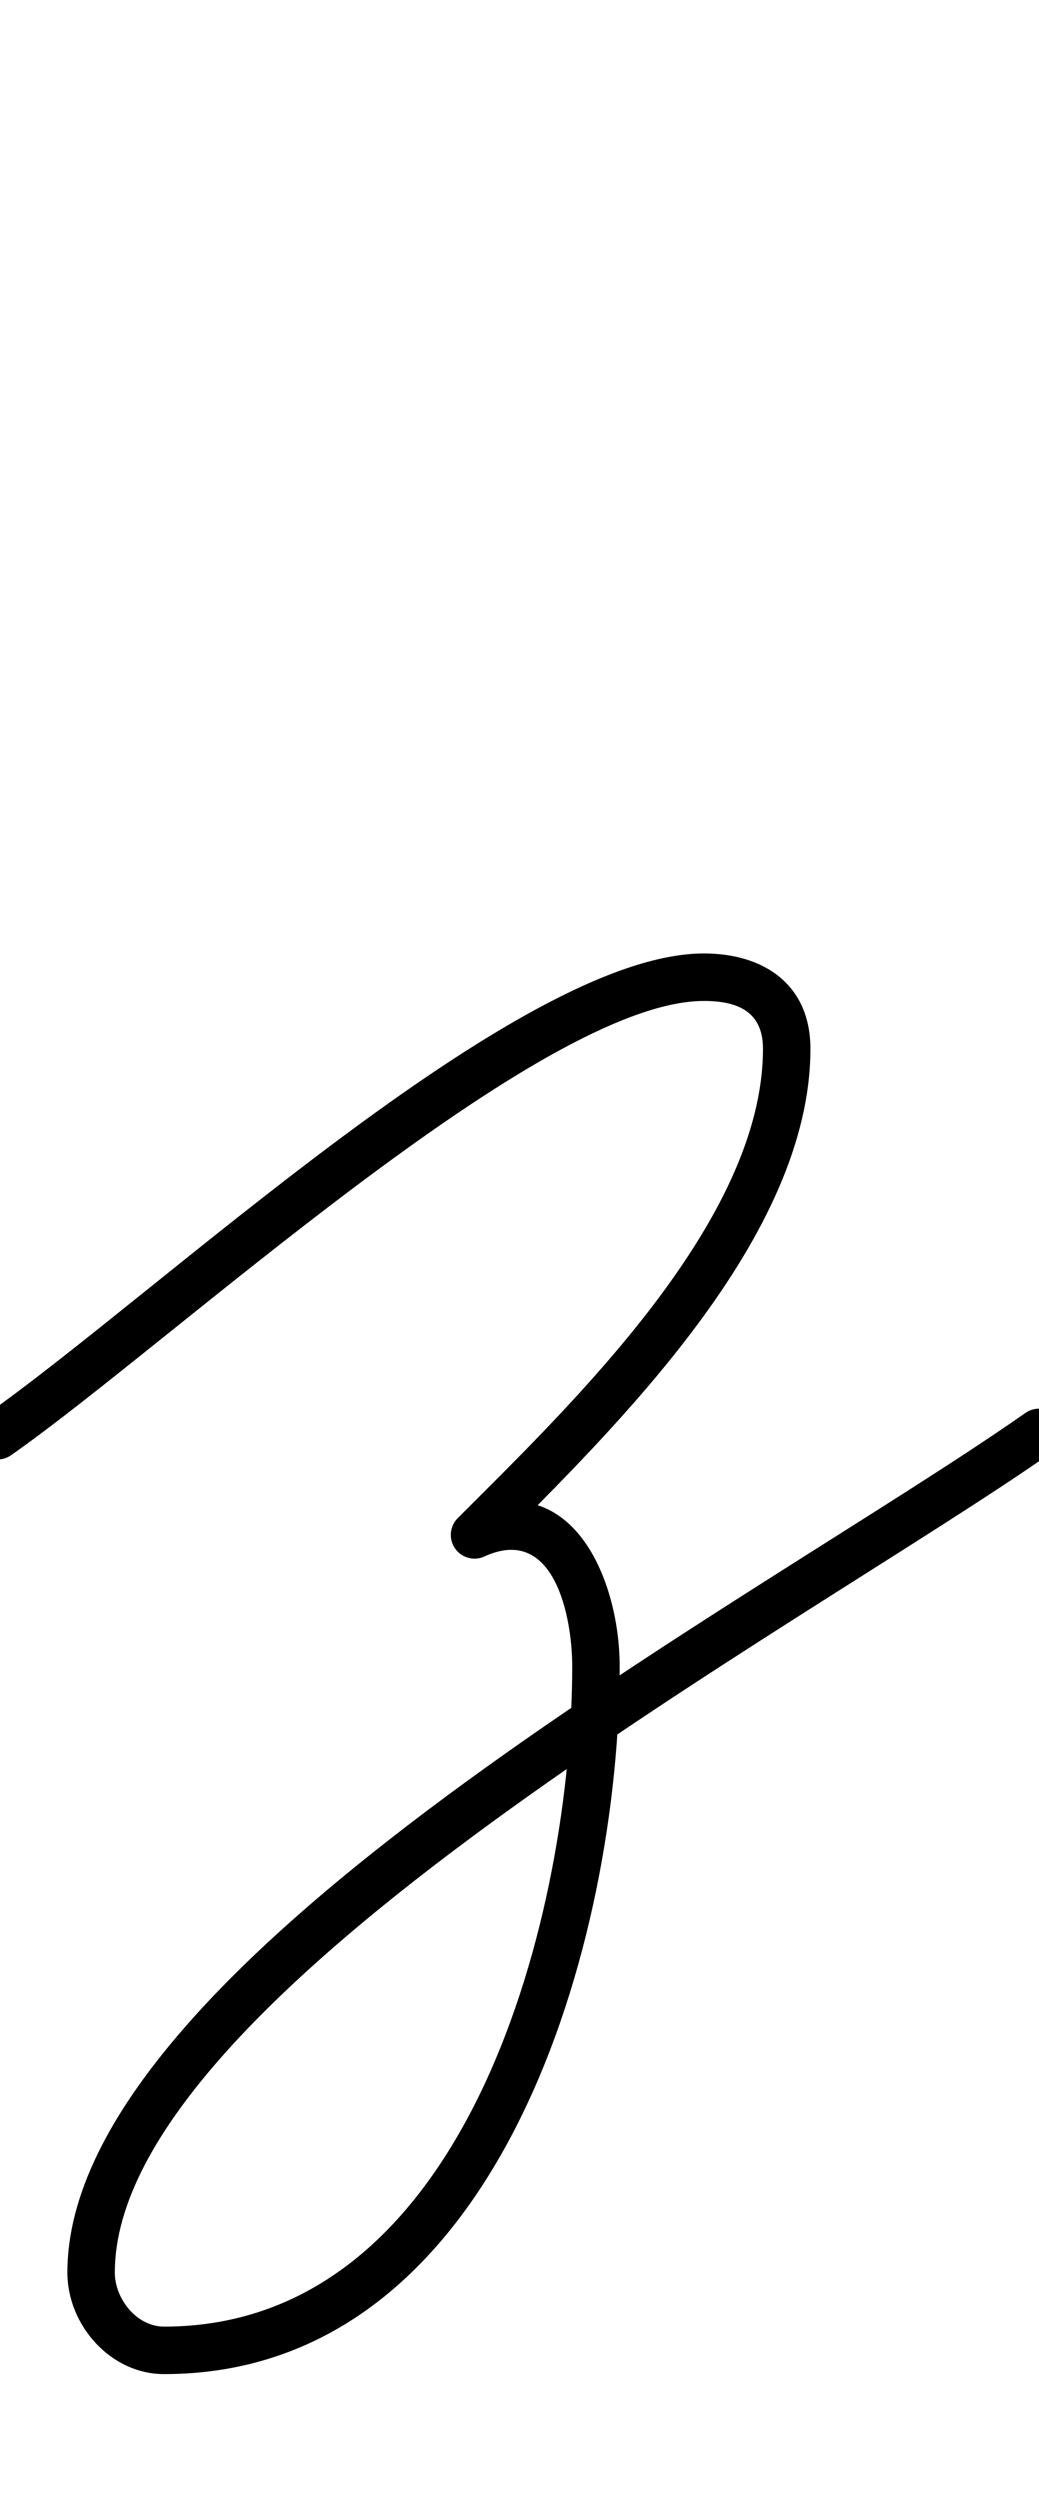 <?xml version="1.0" encoding="UTF-8"?>
<svg xmlns="http://www.w3.org/2000/svg" xmlns:inkscape="http://www.inkscape.org/namespaces/inkscape" xmlns:sodipodi="http://sodipodi.sourceforge.net/DTD/sodipodi-0.dtd" xmlns:svg="http://www.w3.org/2000/svg" version="1.1" viewBox="0 -350 416 1000">
    <sodipodi:namedview pagecolor="#ffffff" bordercolor="#666666" borderopacity="1.0" showgrid="true">
        <inkscape:grid id="grid№1" type="xygrid" dotted="false" enabled="true" visible="true" empspacing="10" />
        <sodipodi:guide id="baseline" position="0.00,350.00" orientation="0.00,1.00" />
    </sodipodi:namedview>
    <g id="glyph">
        <path d="M -8.782 229.785C -5.773 234.083 0.151 235.127 4.449 232.118C 68.559 187.228 216.143 50.405 281.831 50.405C 295.306 50.405 305.484 54.627 305.484 69.533C 305.484 138.421 229.164 211.401 183.282 257.282C 179.573 260.993 179.573 267.007 183.282 270.718C 186.992 274.428 193.008 274.428 196.718 270.718C 196.718 270.718 196.718 270.718 196.718 270.718C 246.918 220.517 324.484 145.022 324.484 69.533C 324.484 43.841 305.836 31.405 281.831 31.405C 207.236 31.405 63.14 167.827 -6.449 216.554C -10.747 219.563 -11.791 225.487 -8.782 229.785ZM 181.369 267.97C 183.562 272.737 189.204 274.823 193.97 272.631C 222.016 259.729 229.109 297.035 229.109 316.558C 229.109 412.276 188.995 580.703 65.667 580.703C 54.672 580.703 45.972 569.53 45.972 559.073C 45.972 447.884 321.582 300.709 421.449 230.782C 425.747 227.773 426.791 221.849 423.782 217.551C 420.773 213.253 414.849 212.209 410.551 215.218C 410.551 215.218 410.551 215.218 410.551 215.218C 303.825 289.948 26.972 434.69 26.972 559.073C 26.972 580.005 44.174 599.703 65.667 599.703C 201.447 599.703 248.109 424.08 248.109 316.558C 248.109 281.862 228.977 235.614 186.03 255.369C 181.263 257.562 179.177 263.204 181.369 267.97Z" />
    </g>
</svg>
